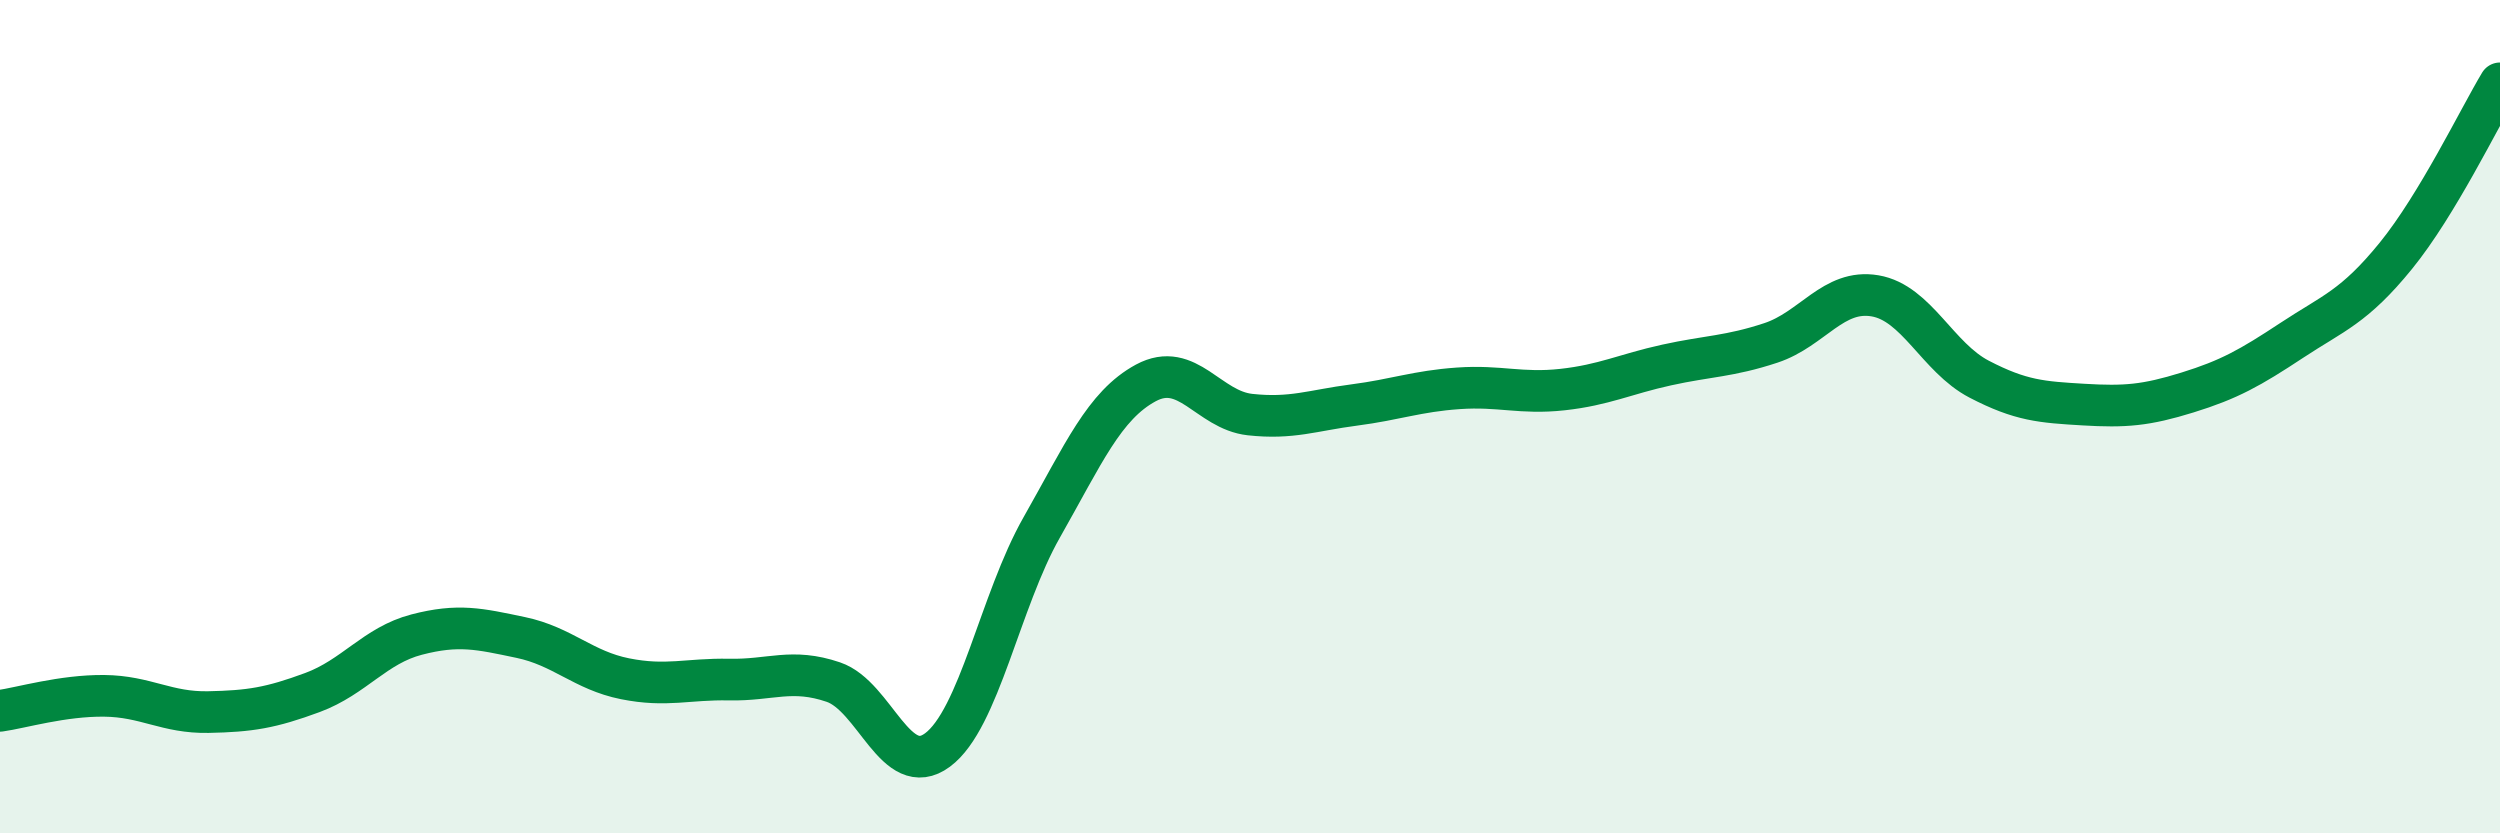 
    <svg width="60" height="20" viewBox="0 0 60 20" xmlns="http://www.w3.org/2000/svg">
      <path
        d="M 0,17.06 C 0.5,16.99 1.5,16.69 2.5,16.7 C 3.5,16.71 4,17.11 5,17.09 C 6,17.07 6.5,16.99 7.5,16.62 C 8.5,16.25 9,15.49 10,15.23 C 11,14.97 11.5,15.09 12.5,15.3 C 13.5,15.51 14,16.09 15,16.29 C 16,16.49 16.5,16.29 17.5,16.31 C 18.5,16.33 19,16.03 20,16.37 C 21,16.71 21.5,18.74 22.5,18 C 23.5,17.26 24,14.42 25,12.66 C 26,10.9 26.5,9.73 27.5,9.19 C 28.5,8.65 29,9.84 30,9.95 C 31,10.06 31.5,9.85 32.5,9.72 C 33.5,9.59 34,9.39 35,9.32 C 36,9.25 36.5,9.46 37.5,9.35 C 38.5,9.24 39,8.98 40,8.76 C 41,8.54 41.5,8.56 42.5,8.23 C 43.5,7.9 44,6.93 45,7.1 C 46,7.27 46.5,8.58 47.5,9.1 C 48.5,9.62 49,9.65 50,9.71 C 51,9.77 51.5,9.73 52.5,9.42 C 53.5,9.11 54,8.83 55,8.17 C 56,7.51 56.5,7.37 57.5,6.14 C 58.5,4.91 59.5,2.83 60,2L60 20L0 20Z"
        fill="#008740"
        opacity="0.1"
        stroke-linecap="round"
        stroke-linejoin="round"
      />
      <path
        d="M 0,17.06 C 0.5,16.99 1.5,16.69 2.5,16.7 C 3.5,16.71 4,17.11 5,17.09 C 6,17.07 6.5,16.99 7.5,16.62 C 8.5,16.25 9,15.49 10,15.23 C 11,14.97 11.5,15.09 12.5,15.3 C 13.5,15.51 14,16.09 15,16.29 C 16,16.49 16.5,16.29 17.5,16.31 C 18.5,16.33 19,16.03 20,16.37 C 21,16.71 21.5,18.74 22.5,18 C 23.5,17.26 24,14.42 25,12.66 C 26,10.9 26.5,9.73 27.5,9.19 C 28.5,8.65 29,9.84 30,9.95 C 31,10.06 31.5,9.85 32.5,9.72 C 33.5,9.59 34,9.39 35,9.32 C 36,9.25 36.5,9.46 37.5,9.35 C 38.5,9.24 39,8.98 40,8.76 C 41,8.54 41.5,8.56 42.5,8.23 C 43.5,7.9 44,6.93 45,7.1 C 46,7.27 46.5,8.58 47.5,9.1 C 48.5,9.62 49,9.65 50,9.71 C 51,9.77 51.5,9.73 52.5,9.42 C 53.5,9.11 54,8.83 55,8.17 C 56,7.51 56.5,7.37 57.5,6.14 C 58.5,4.91 59.5,2.83 60,2"
        stroke="#008740"
        stroke-width="1"
        fill="none"
        stroke-linecap="round"
        stroke-linejoin="round"
      />
    </svg>
  